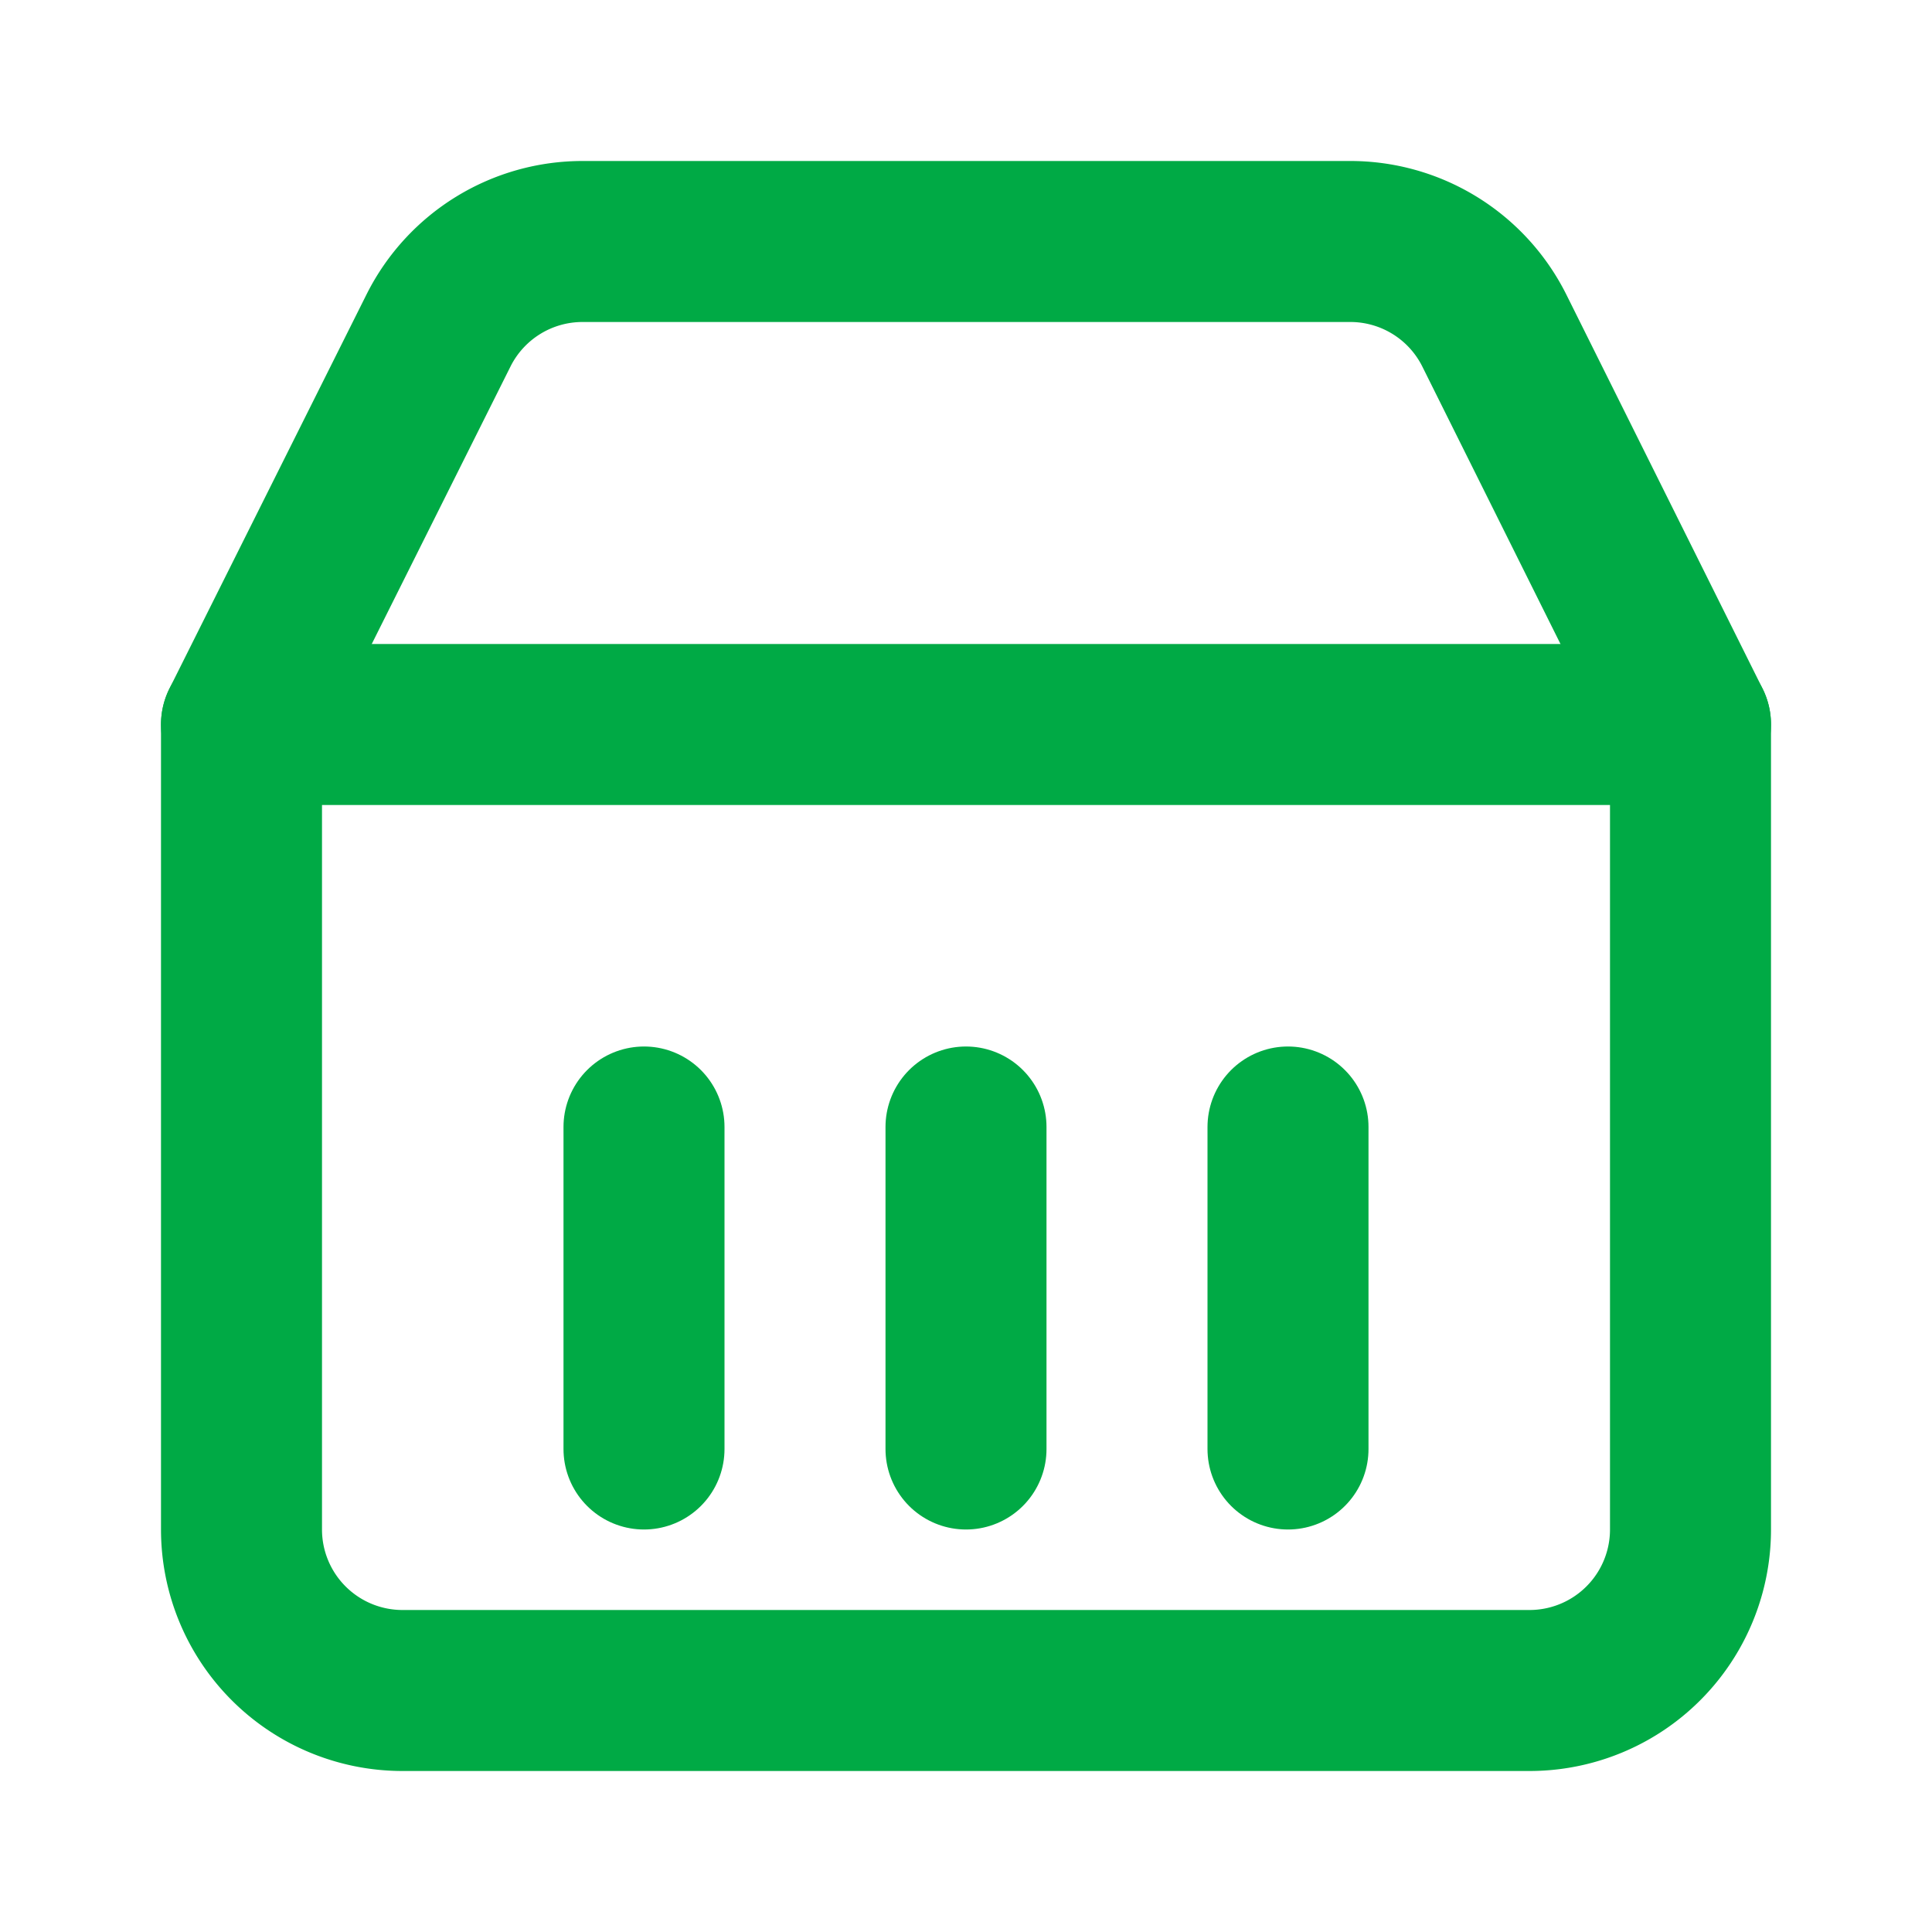 <svg xmlns="http://www.w3.org/2000/svg" width="512" height="512" viewBox="0 0 24 24" fill="none" stroke="#00aa45" stroke-width="2" stroke-linecap="round" stroke-linejoin="round">
  <path d="M3 9h18v10a2 2 0 0 1-2 2H5a2 2 0 0 1-2-2V9Z"></path>
  <path d="m3 9 2.45-4.9A2 2 0 0 1 7.24 3h9.52a2 2 0 0 1 1.8 1.1L21 9"></path>
  <path d="M12 14v4"></path>
  <path d="M8 14v4"></path>
  <path d="M16 14v4"></path>
</svg>
